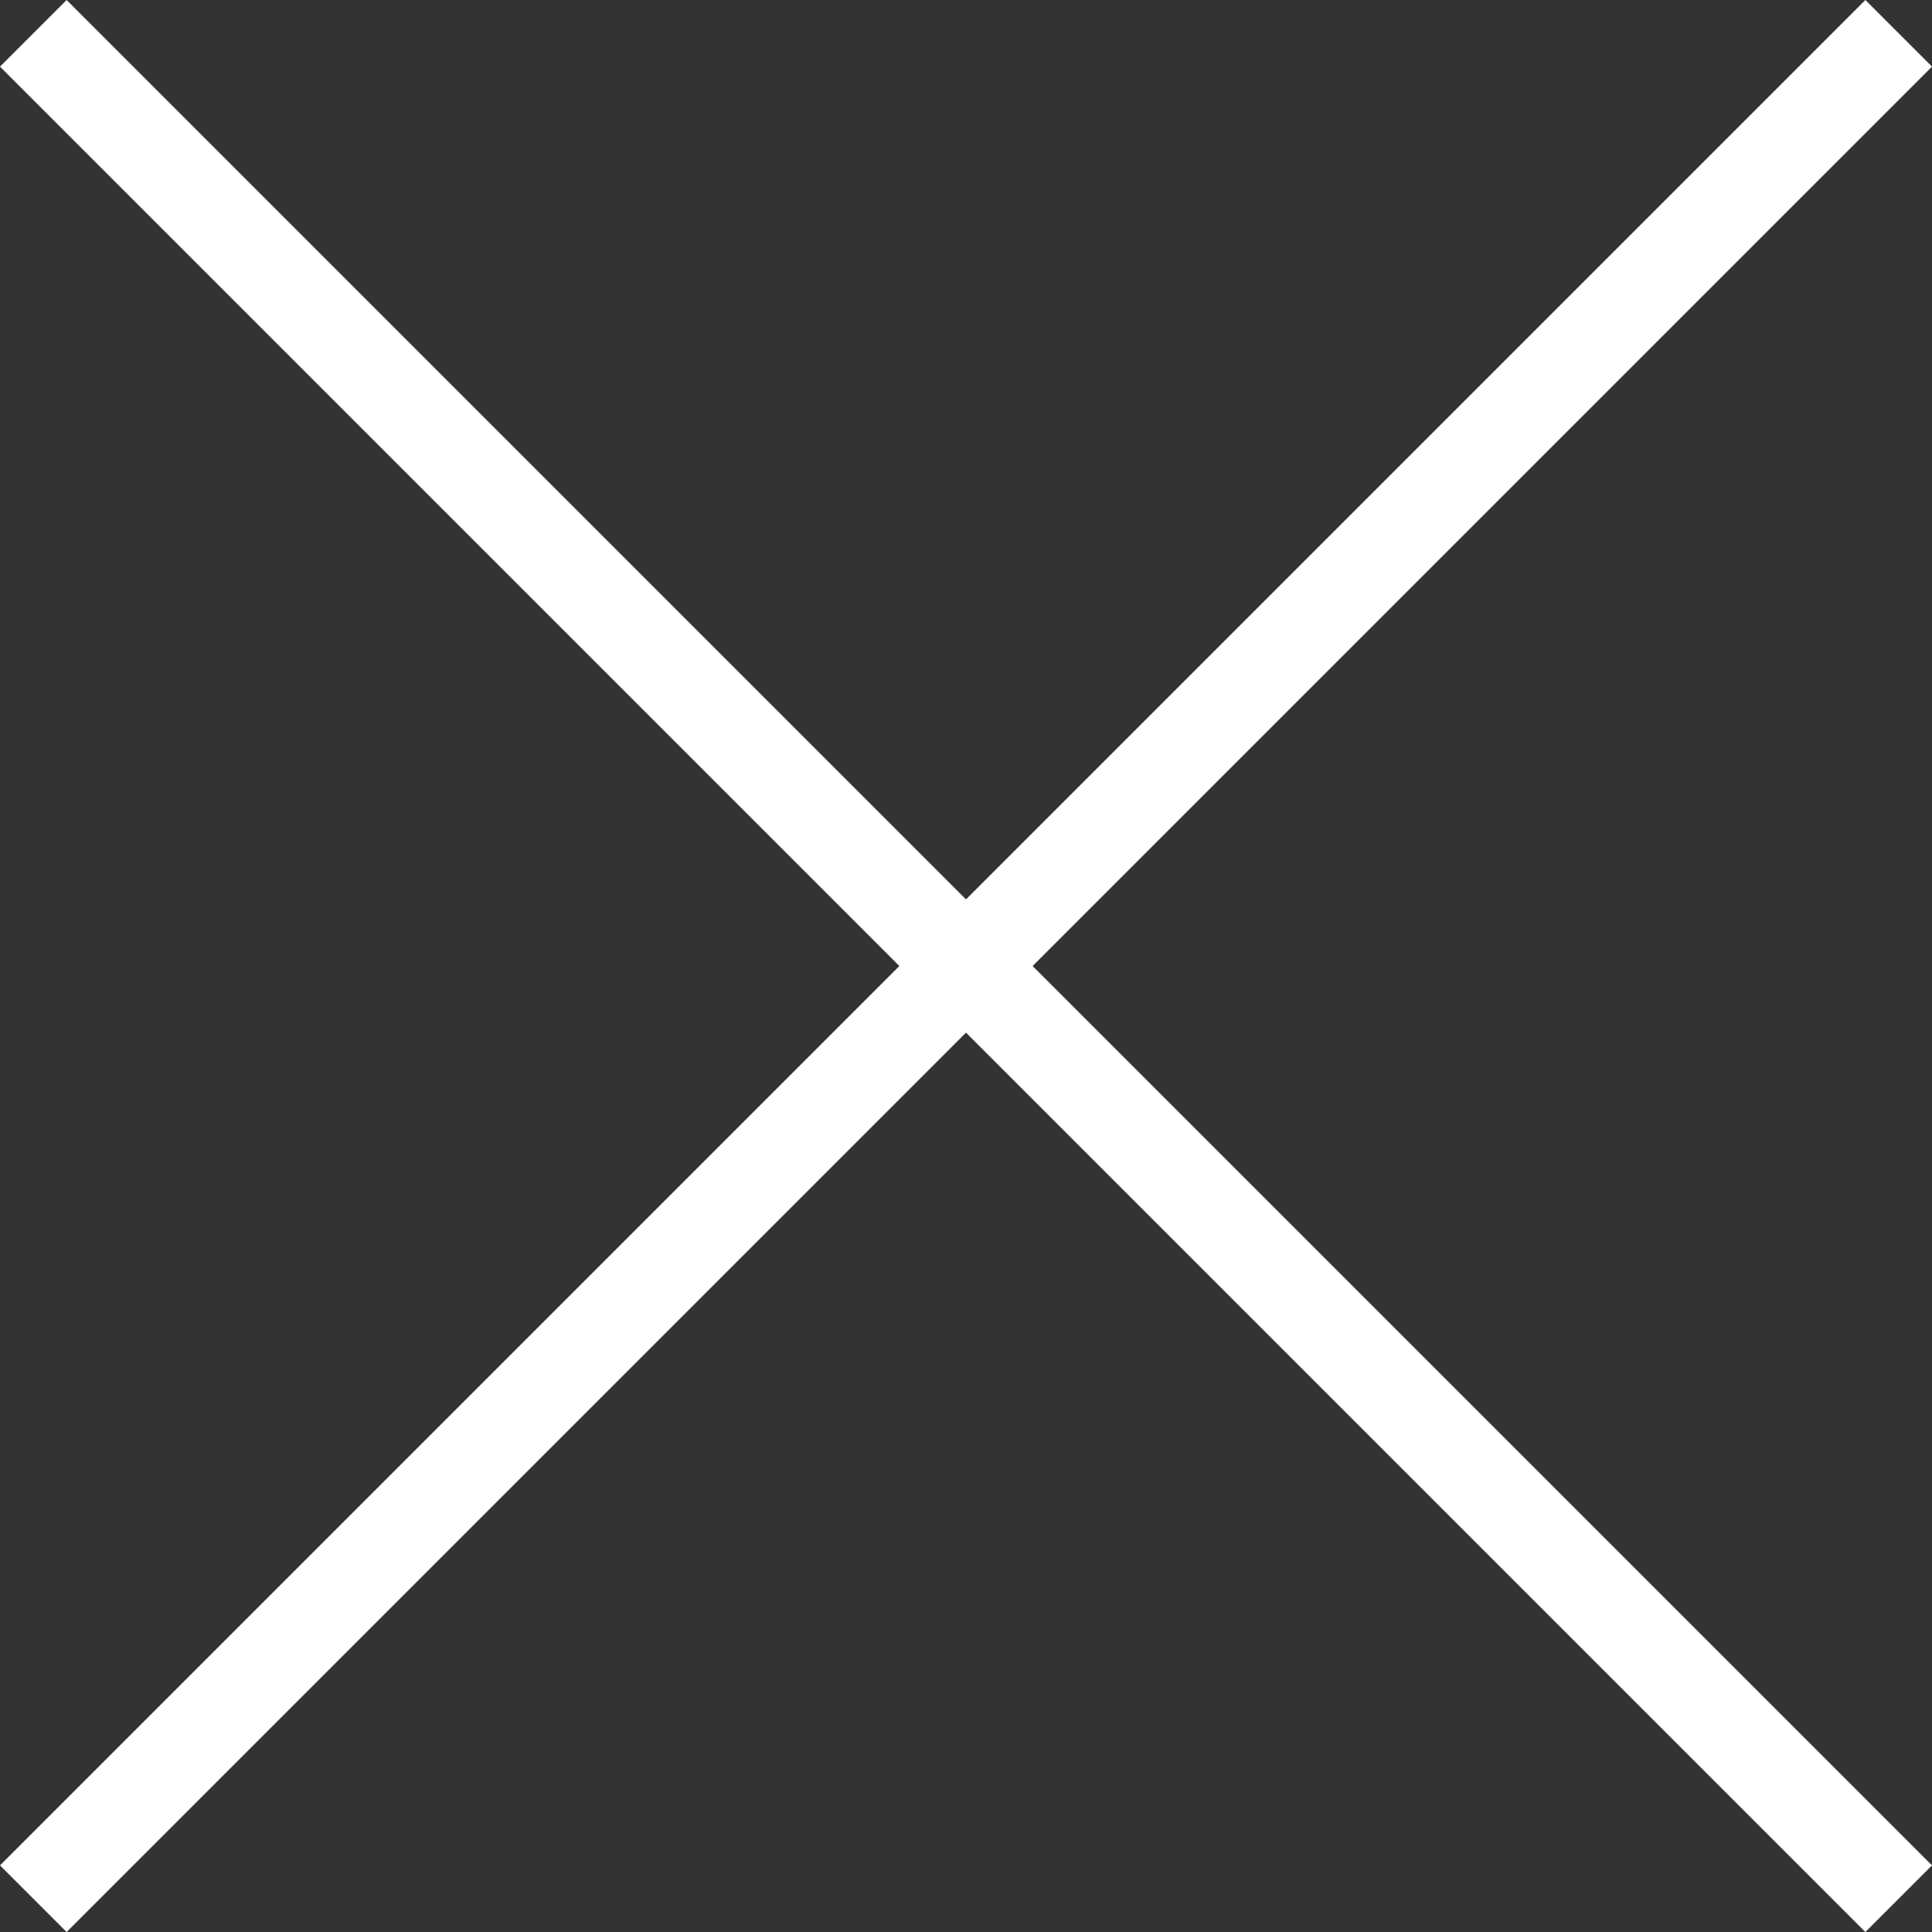 <svg xmlns="http://www.w3.org/2000/svg" width="20.506" height="20.506" viewBox="0 0 20.506 20.506">
  <rect x="0" y="0" width="20.506" height="20.506" fill="#333333" stroke="none"/>
  <g id="Content" transform="translate(-1543.847 -170.67)">
    <rect id="Rectangle_1503" data-name="Rectangle 1503" width="28" height="1" transform="translate(1544.554 170.67) rotate(45)" fill="#fff"/>
    <rect id="Rectangle_1503-2" data-name="Rectangle 1503" width="28" height="1" transform="translate(1543.847 190.469) rotate(-45)" fill="#fff"/>
  </g>
</svg>
